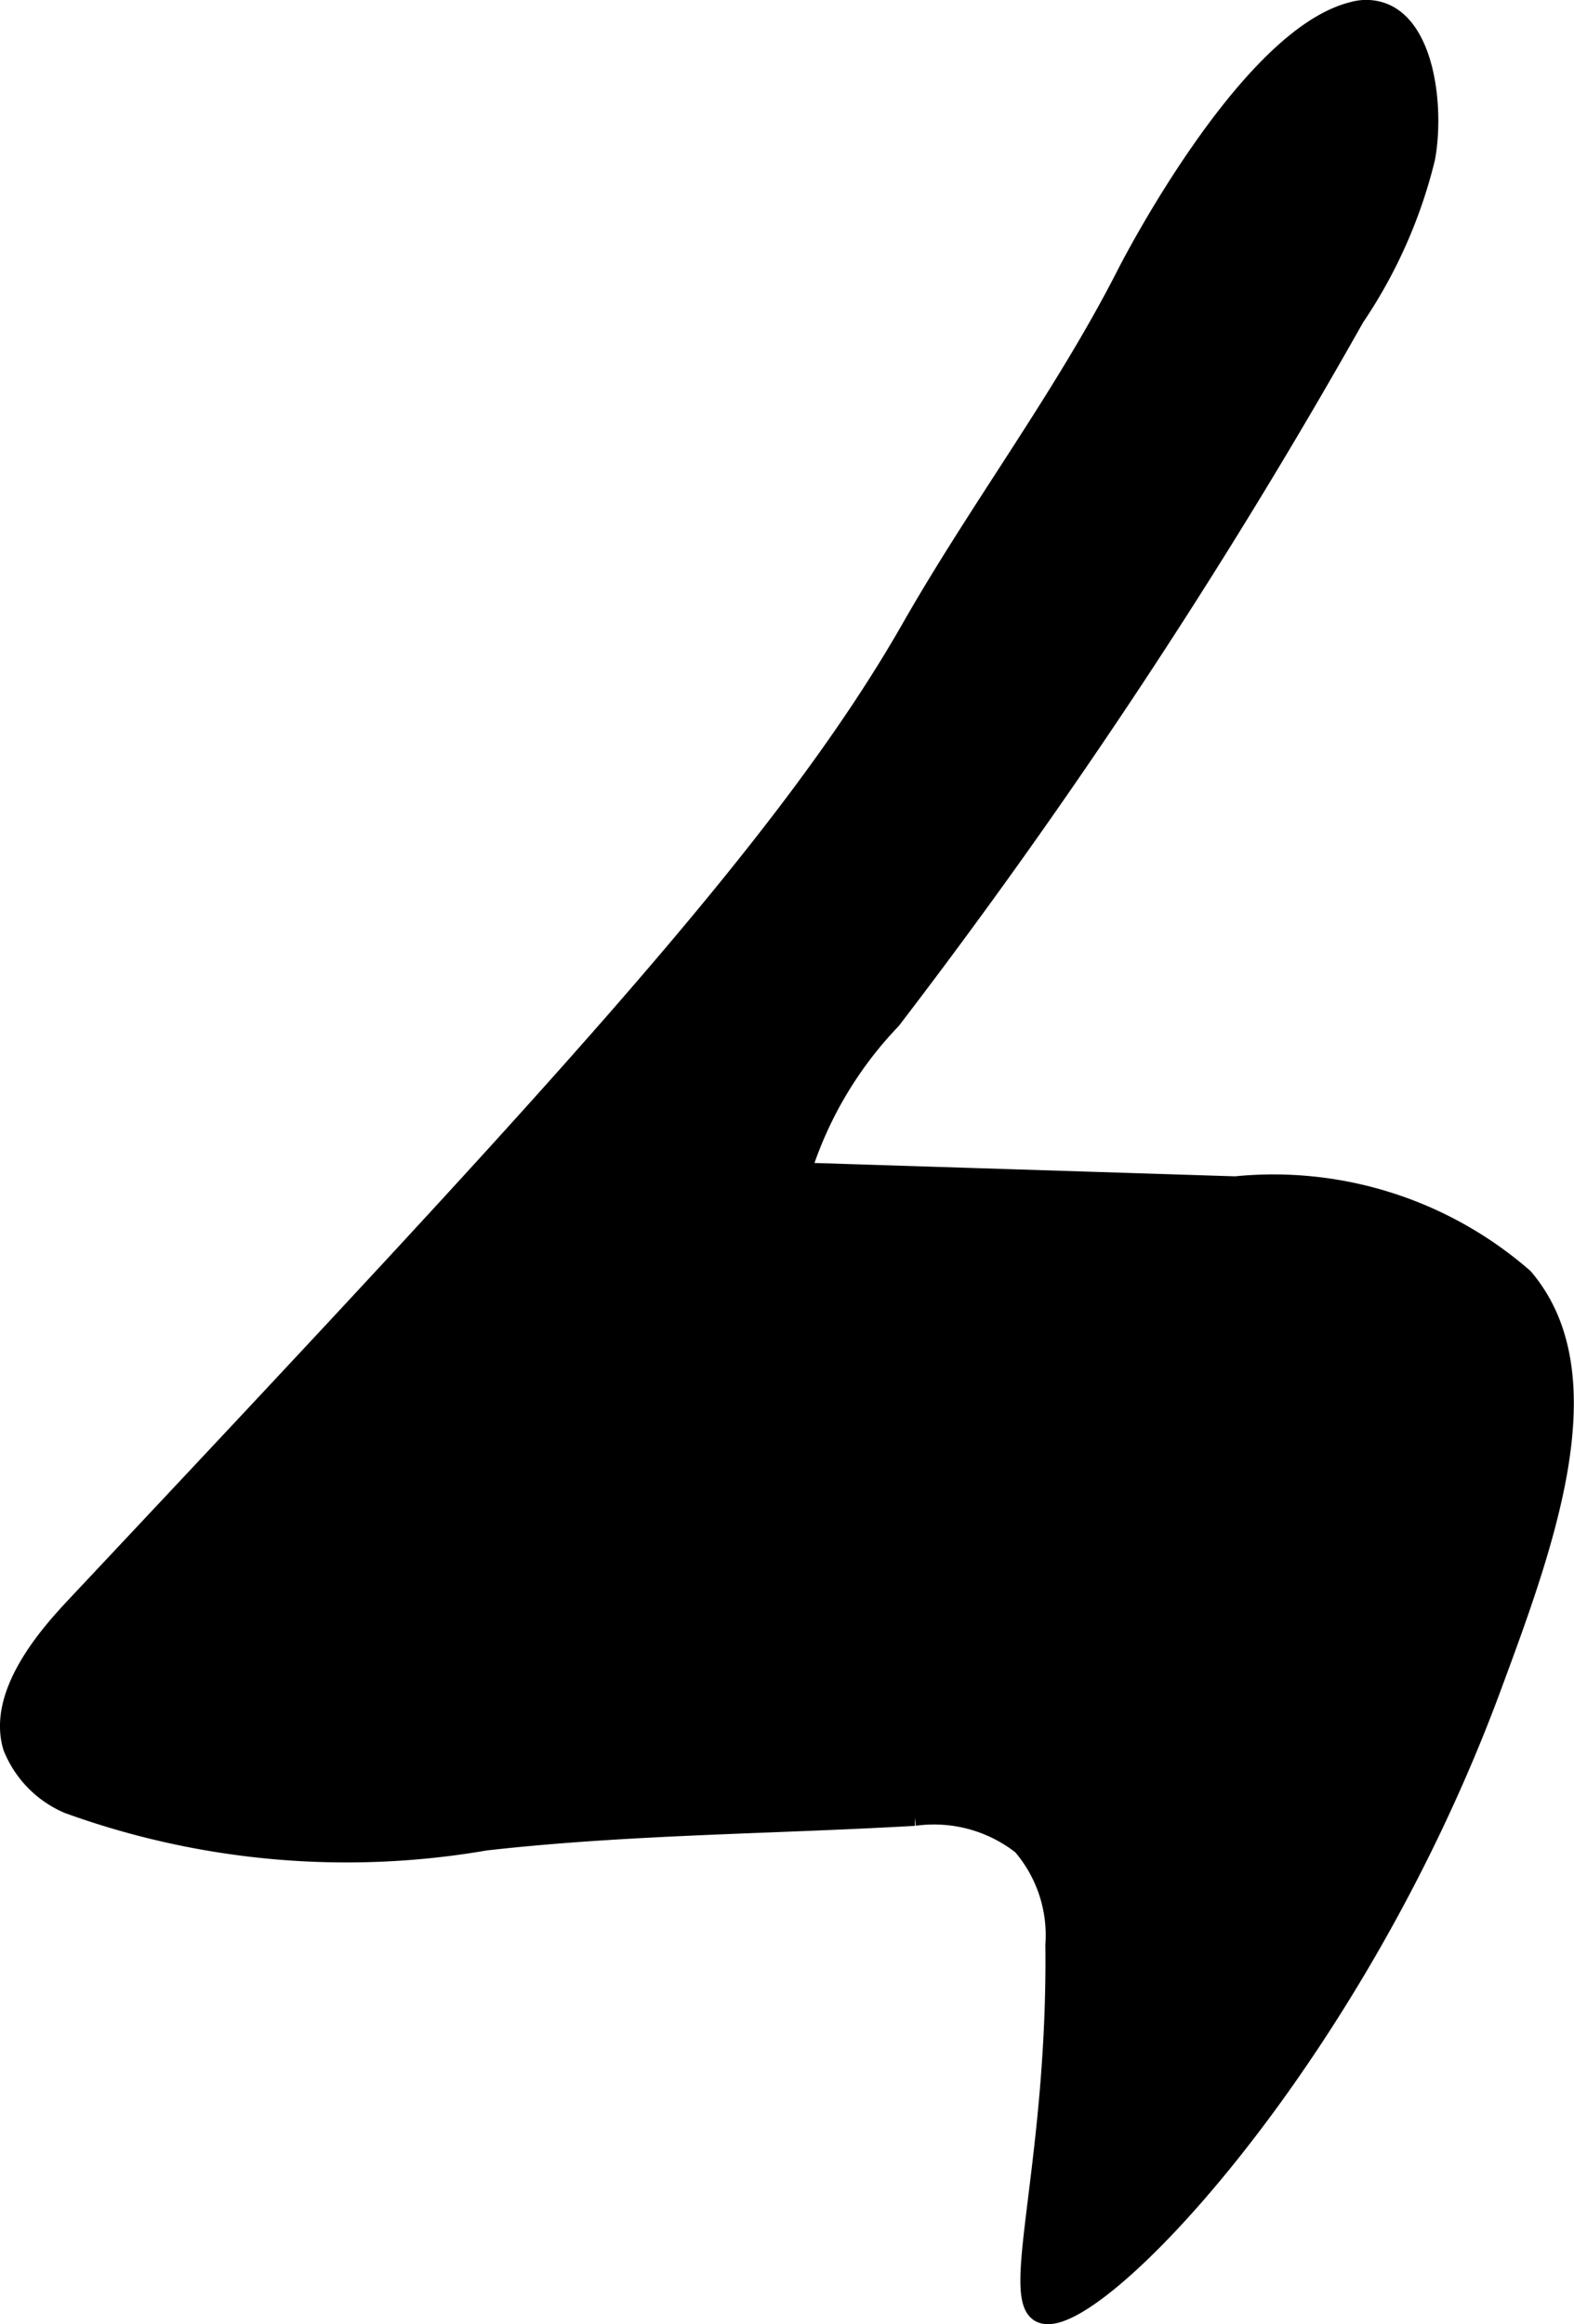 <svg xmlns="http://www.w3.org/2000/svg" width="3.69mm" height="5.447mm" viewBox="0 0 10.46 15.441">
  <defs>
    <style>
      .a {
        stroke: #000;
        stroke-miterlimit: 10;
        stroke-width: 0.15px;
      }
    </style>
  </defs>
  <path class="a" d="M6.065,4.177C5.21,5.675,3.647,7.339.52,10.668c-.146.156-.536.568-.426.934a.678.678,0,0,0,.365.373,5.422,5.422,0,0,0,2.766.244c.946-.107,1.901-.109,2.851-.164a.957.957,0,0,1,.723.196.926.926,0,0,1,.223.67c.016,1.394-.29,2.32-.108,2.432.292.181,2.048-1.609,2.987-4.144.35-.945.766-2.066.217-2.712A2.52,2.52,0,0,0,8.21,7.89L5.31,7.798a2.591,2.591,0,0,1,.606-1.031,39.742,39.742,0,0,0,3.079-4.665,3.256,3.256,0,0,0,.468-1.056c.059-.328-.002-.856-.284-.955A.309.309,0,0,0,8.996.086C8.295.255,7.501,1.815,7.501,1.815,7.084,2.636,6.522,3.376,6.065,4.177Z"/>
</svg>
